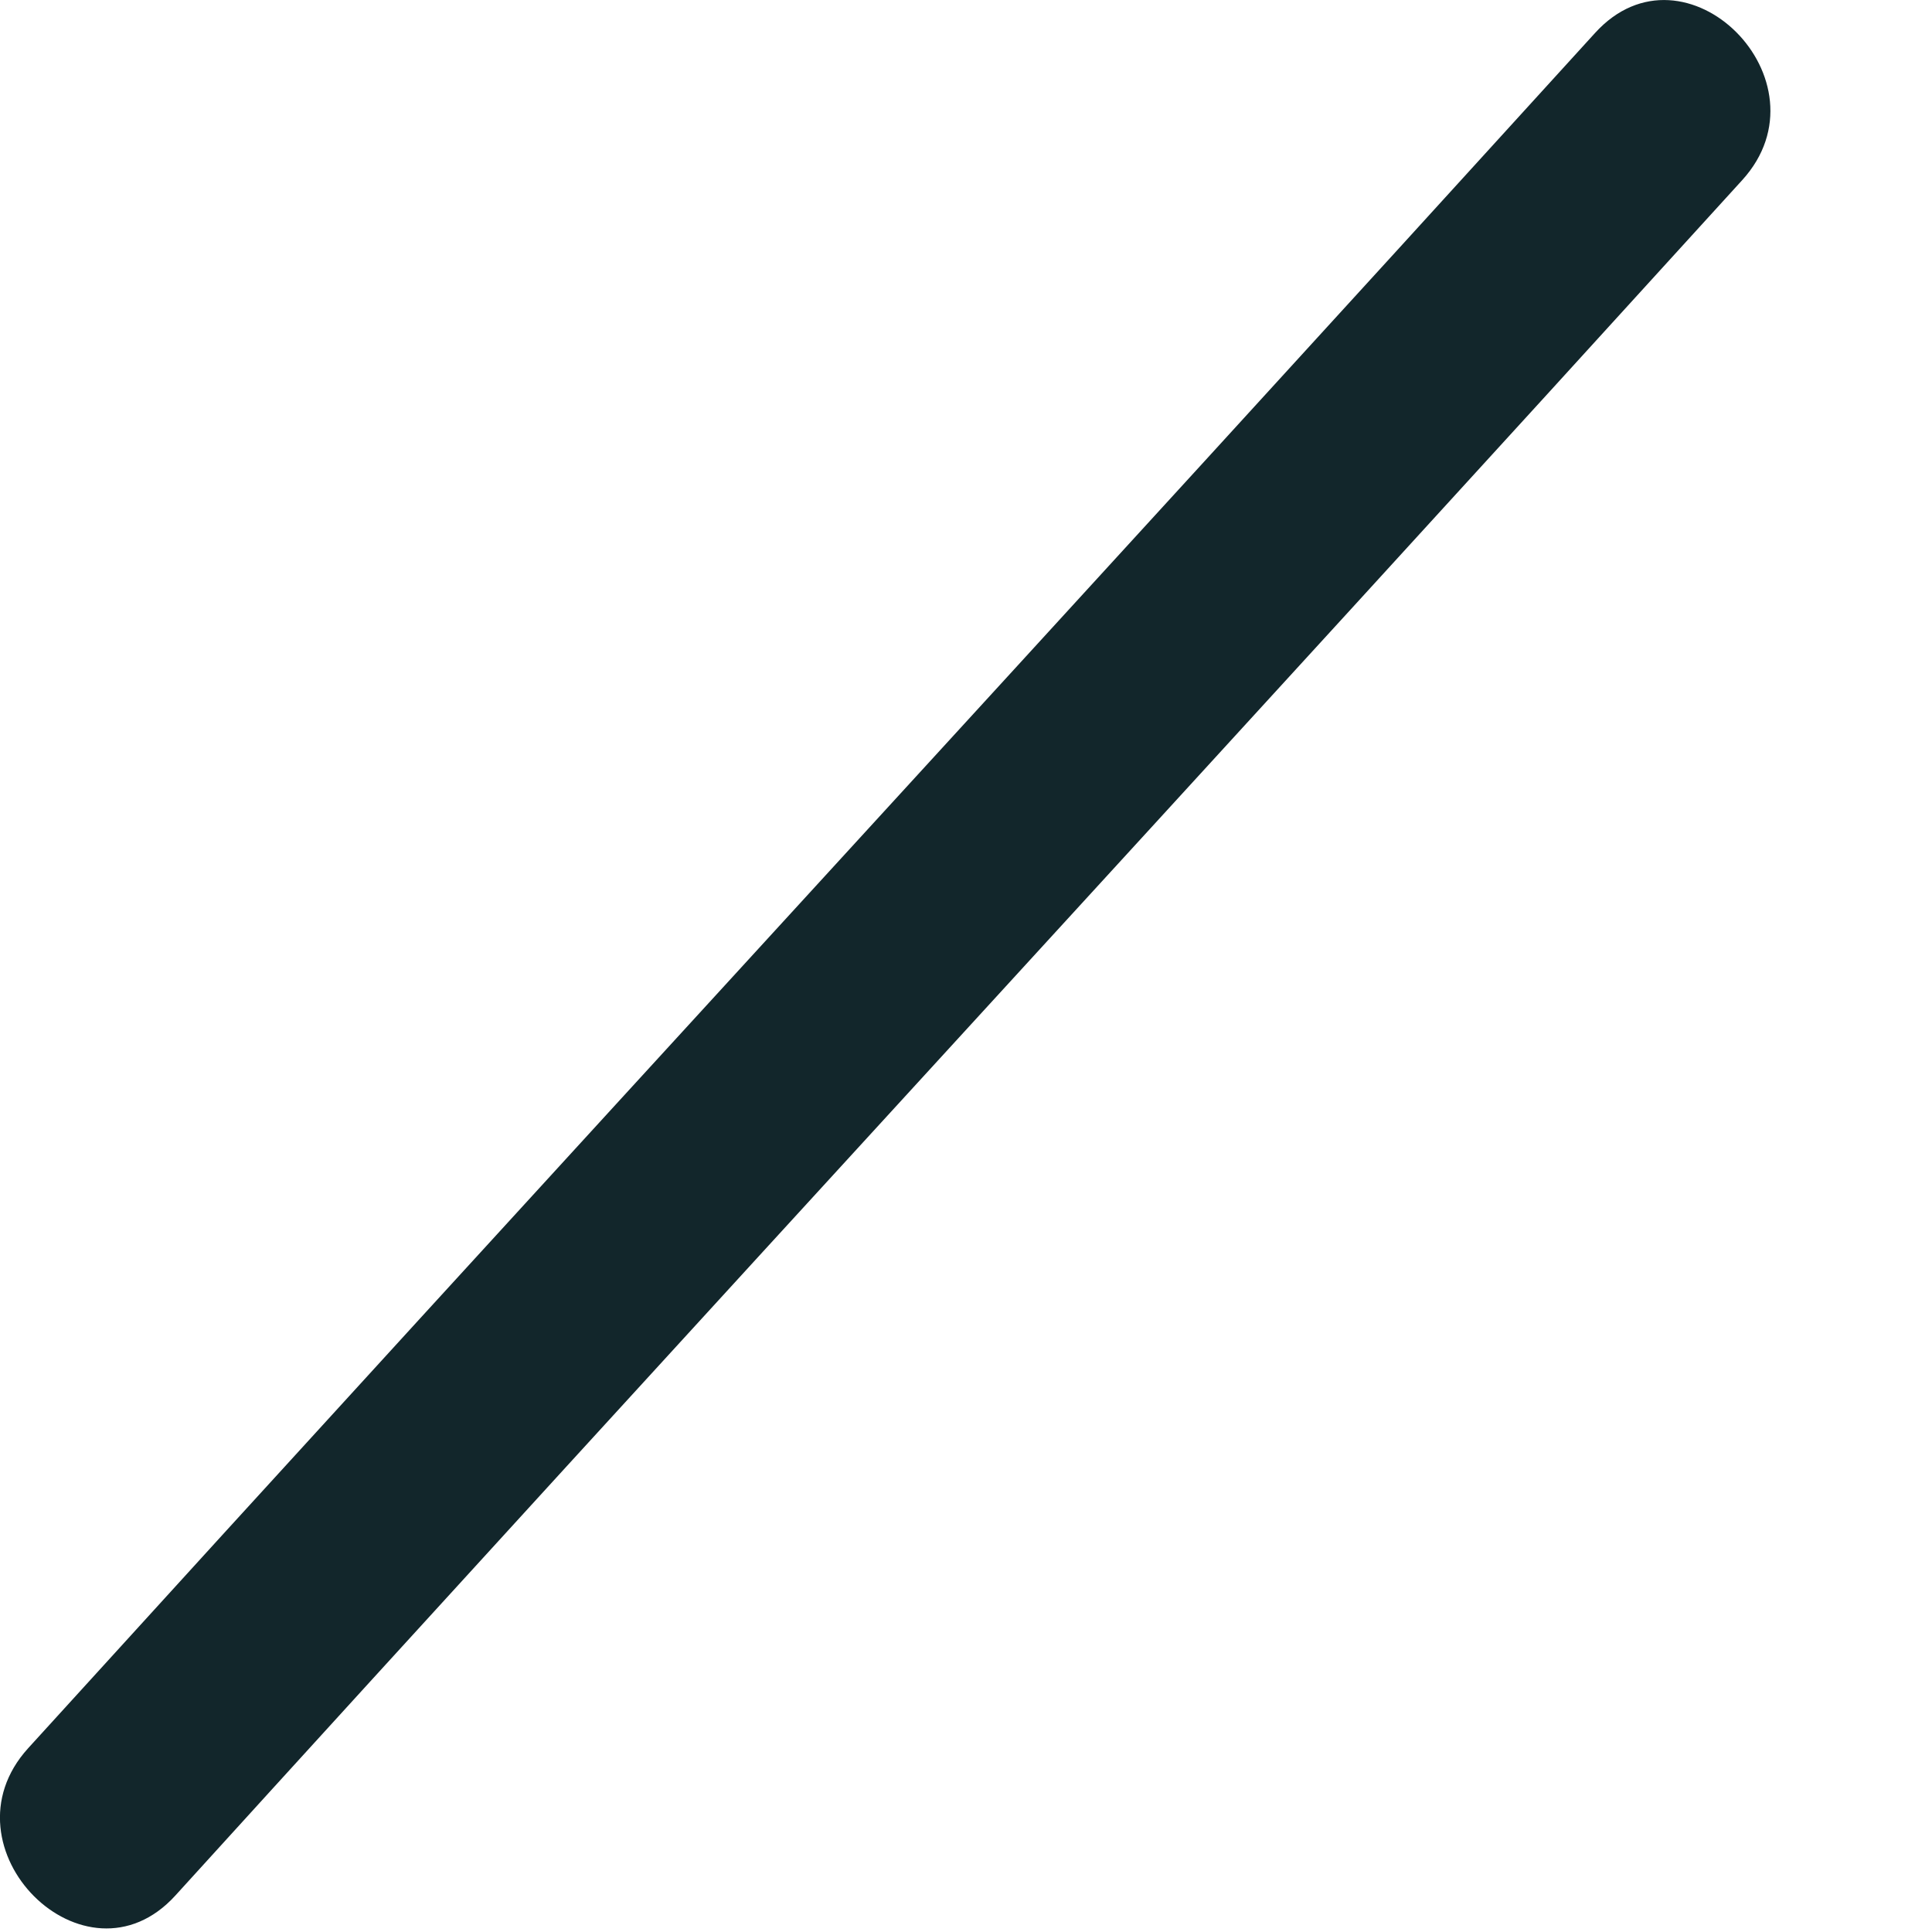 <?xml version="1.0" encoding="utf-8"?>
<svg xmlns="http://www.w3.org/2000/svg" fill="none" height="100%" overflow="visible" preserveAspectRatio="none" style="display: block;" viewBox="0 0 9 9" width="100%">
<path d="M7.43 0.154C5.005 2.821 2.557 5.476 0.131 8.144C-0.289 8.607 0.397 9.292 0.817 8.83C3.242 6.162 5.69 3.507 8.116 0.839C8.536 0.377 7.85 -0.309 7.43 0.154Z" fill="#12262B" id="Vector"/>
</svg>